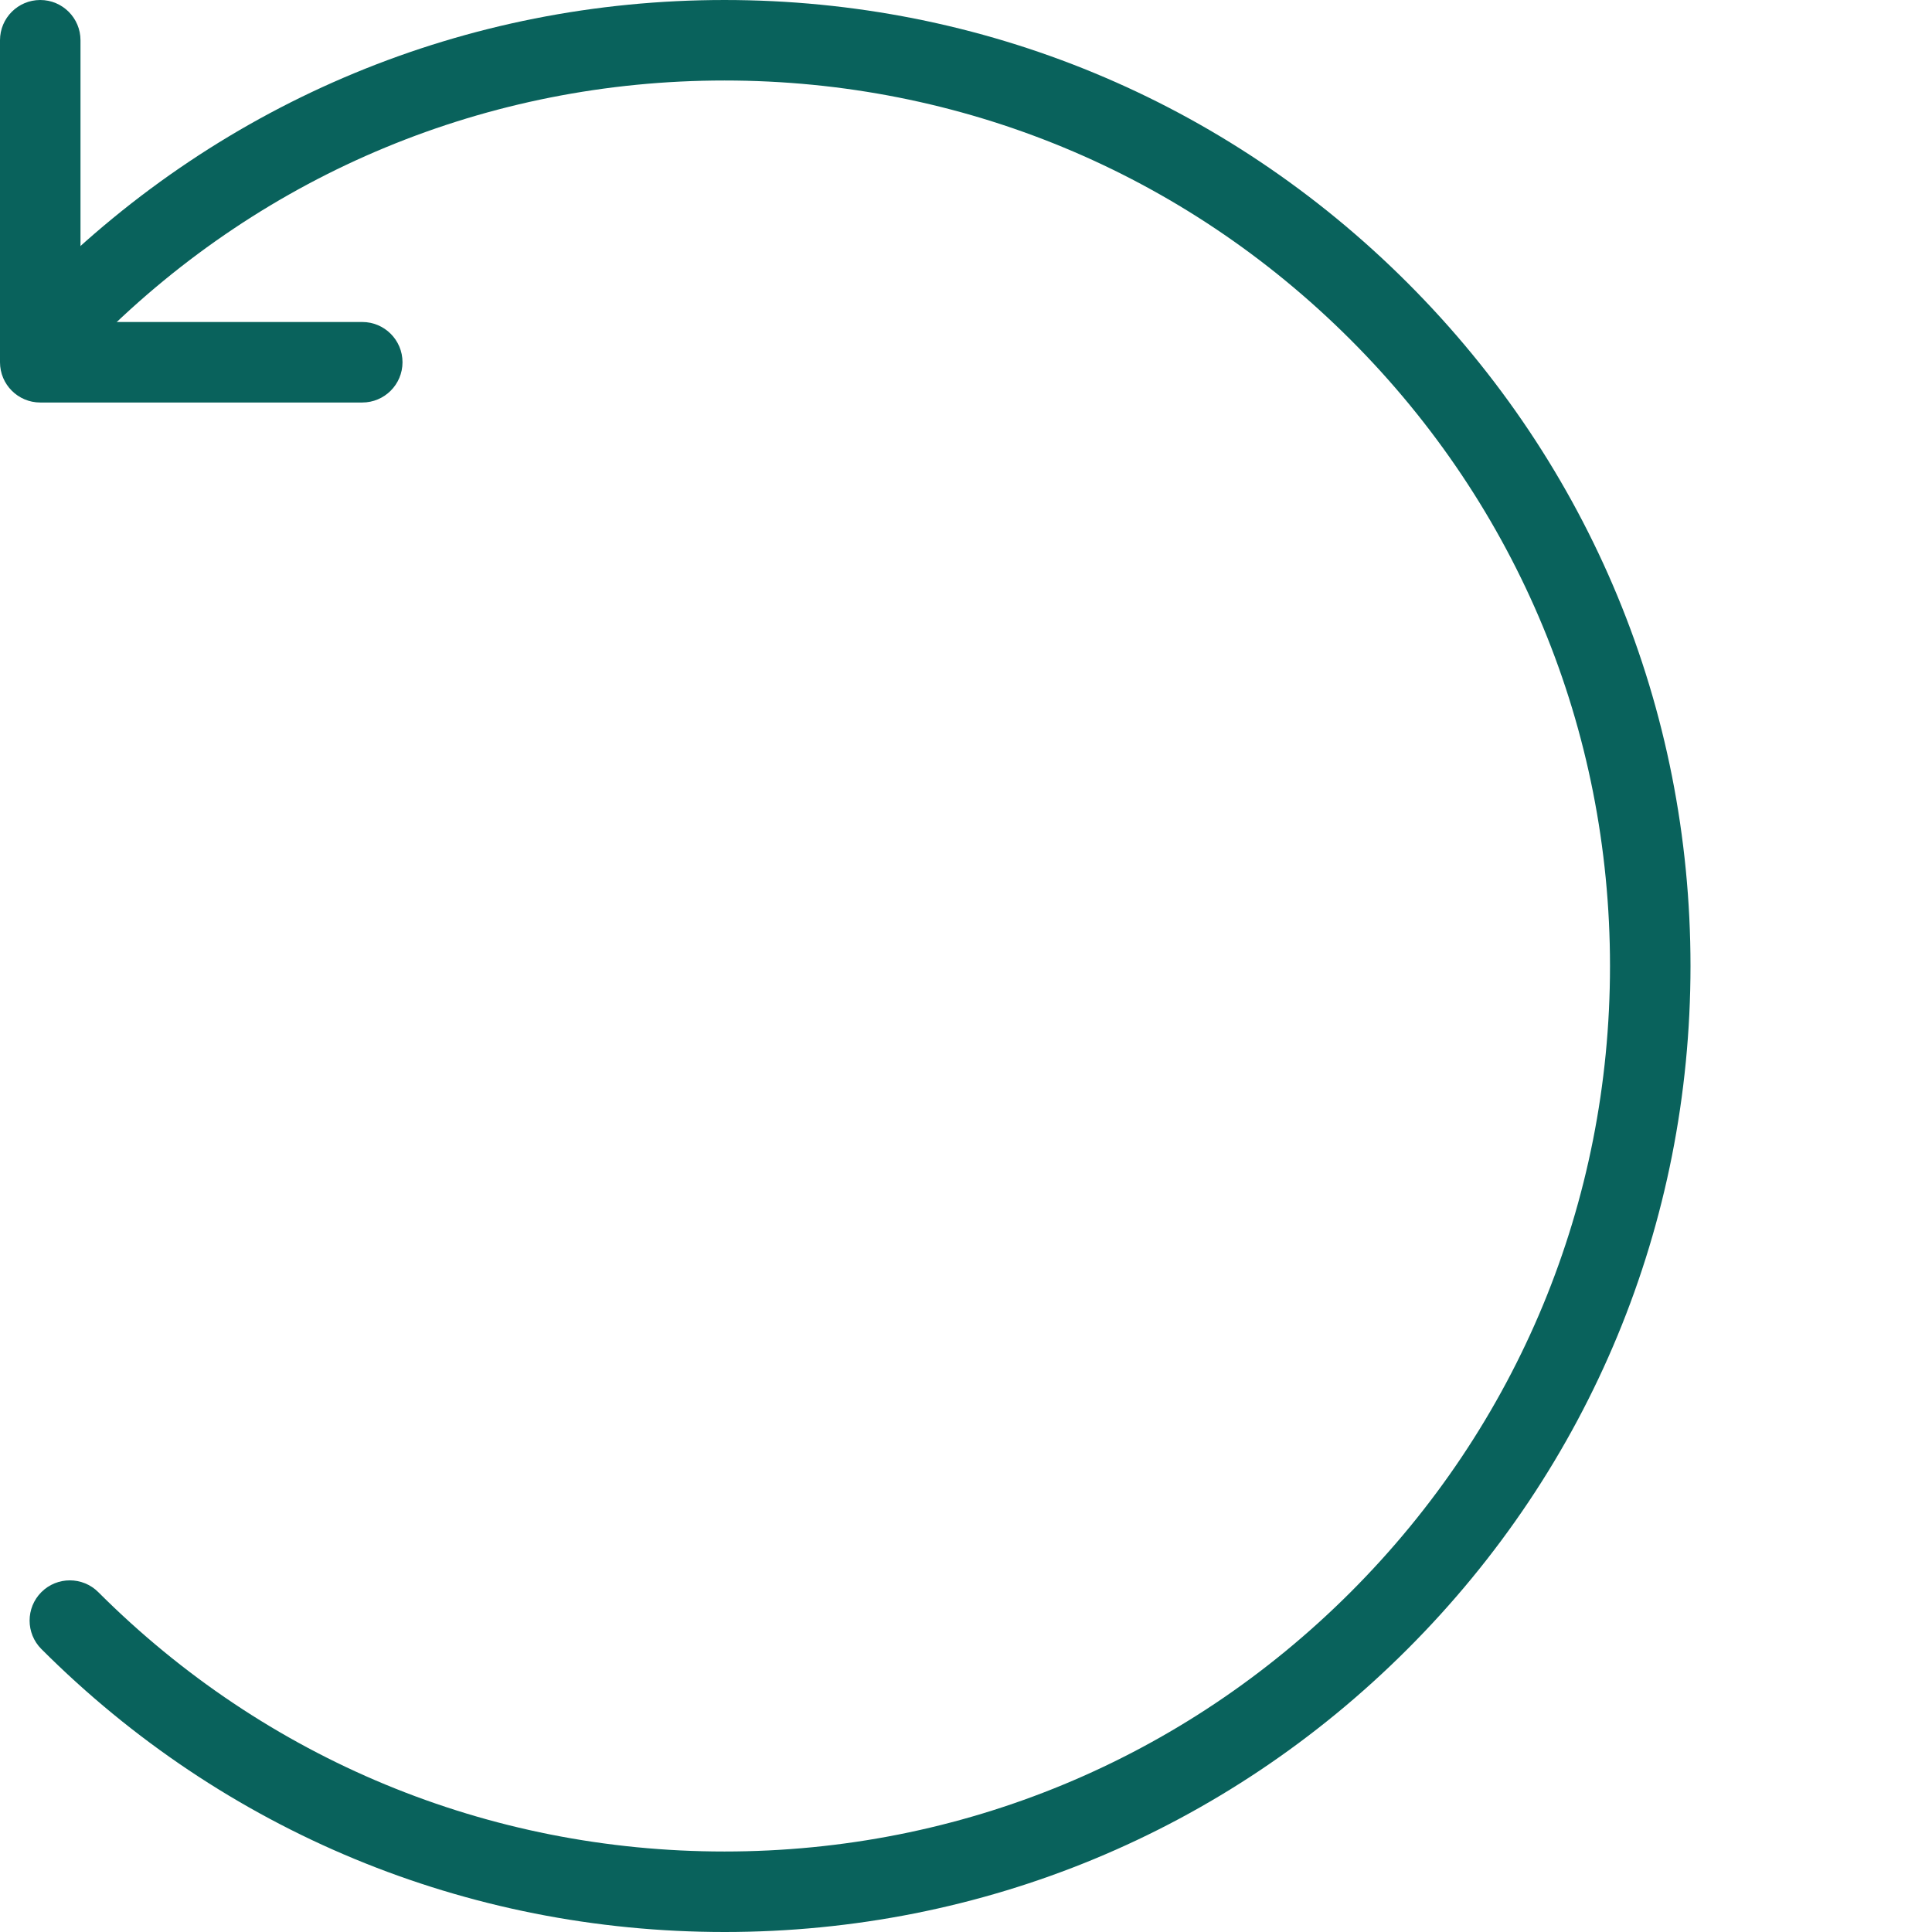 <?xml version="1.0" encoding="UTF-8"?> <svg xmlns="http://www.w3.org/2000/svg" xmlns:xlink="http://www.w3.org/1999/xlink" xmlns:svgjs="http://svgjs.com/svgjs" width="512" height="512" x="0" y="0" viewBox="0 0 512 512" style="enable-background:new 0 0 512 512" xml:space="preserve" class=""> <g> <path xmlns="http://www.w3.org/2000/svg" d="m192 512c-68.395 0-132.672-26.625-181.035-74.988-4.16-4.16-4.16-10.922 0-15.082 4.16-4.16 10.922-4.16 15.082 0 44.332 44.332 103.277 68.738 165.953 68.738s121.602-24.406 165.93-68.738c44.332-44.328 68.738-103.254 68.738-165.93s-24.406-121.621-68.738-165.953c-44.328-44.328-103.254-68.715-165.93-68.715s-121.602 24.406-165.93 68.738c-4.16 4.16-10.922 4.16-15.082 0-4.16-4.16-4.16-10.922 0-15.082 48.359-48.363 112.637-74.988 181.012-74.988 68.395 0 132.672 26.625 181.035 74.988 48.363 48.359 74.965 112.637 74.965 181.012s-26.625 132.652-74.988 181.012c-48.359 48.363-112.637 74.988-181.012 74.988zm0 0" fill="#09625c" data-original="#000000" style="" class=""></path> <path xmlns="http://www.w3.org/2000/svg" d="m96 106.668h-85.332c-5.891 0-10.668-4.781-10.668-10.668v-85.332c0-5.891 4.777-10.668 10.668-10.668 5.887 0 10.664 4.777 10.664 10.668v74.664h74.668c5.887 0 10.668 4.781 10.668 10.668s-4.781 10.668-10.668 10.668zm0 0" fill="#09625c" data-original="#000000" style="" class=""></path> </g> </svg> 